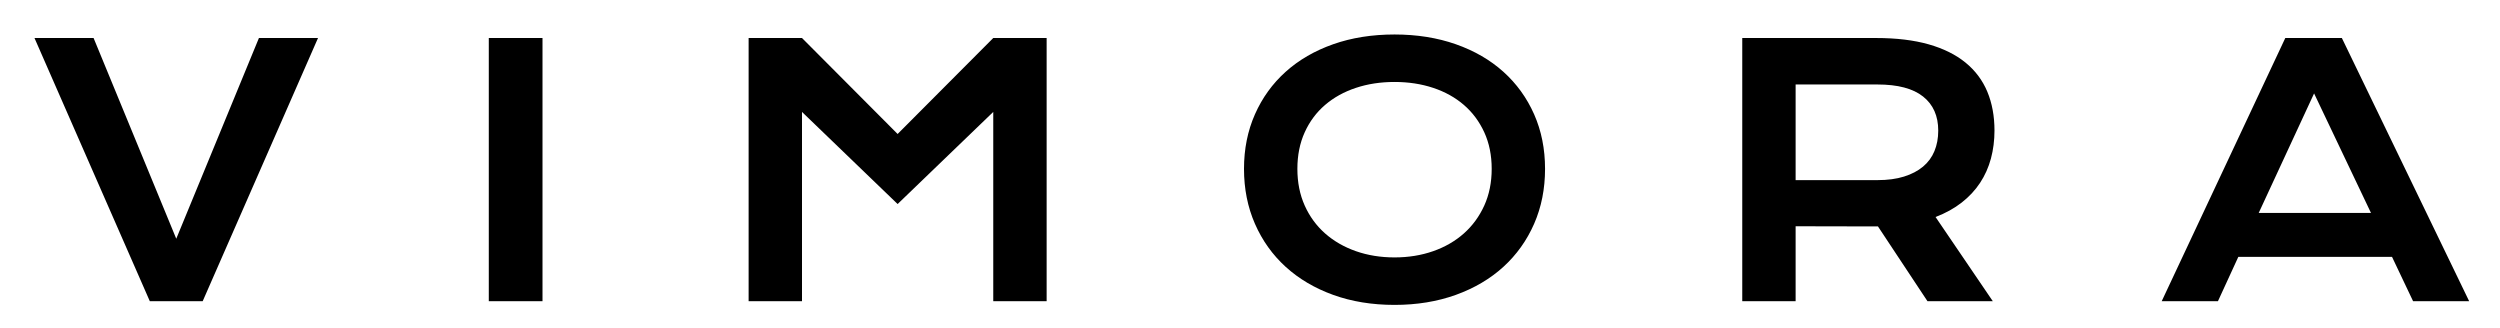 <?xml version="1.0" encoding="UTF-8"?>
<svg width="145px" height="19px" viewBox="0 0 145 19" version="1.1" xmlns="http://www.w3.org/2000/svg" xmlns:xlink="http://www.w3.org/1999/xlink">
    <title>logo-black</title>
    <g id="logo-black" stroke="none" stroke-width="1" fill="none" fill-rule="evenodd">
        <path d="M11.756,17.469 L18.445,2.205 L15.018,2.205 L10.223,13.846 L5.428,2.205 L2,2.205 L8.689,17.469 L11.756,17.469 Z M31.465,17.469 L31.465,2.205 L28.35,2.205 L28.35,17.469 L31.465,17.469 Z M46.516,17.469 L46.516,6.492 L52.062,11.834 L57.609,6.492 L57.609,17.469 L60.705,17.469 L60.705,2.205 L57.609,2.205 L52.062,7.771 L46.516,2.205 L43.42,2.205 L43.42,17.469 L46.516,17.469 Z M80.883,17.684 C82.178,17.684 83.363,17.49 84.438,17.103 C85.512,16.715 86.431,16.173 87.196,15.477 C87.961,14.78 88.555,13.948 88.979,12.981 C89.402,12.015 89.613,10.952 89.613,9.793 C89.613,8.641 89.402,7.586 88.979,6.629 C88.555,5.672 87.961,4.85 87.196,4.163 C86.431,3.476 85.512,2.944 84.438,2.566 C83.363,2.189 82.178,2 80.883,2 C79.581,2 78.394,2.189 77.323,2.566 C76.252,2.944 75.334,3.476 74.569,4.163 C73.804,4.85 73.21,5.672 72.787,6.629 C72.364,7.586 72.152,8.641 72.152,9.793 C72.152,10.952 72.364,12.015 72.787,12.981 C73.21,13.948 73.804,14.78 74.569,15.477 C75.334,16.173 76.252,16.715 77.323,17.103 C78.394,17.49 79.581,17.684 80.883,17.684 Z M80.883,14.93 C80.076,14.93 79.328,14.809 78.642,14.568 C77.955,14.327 77.359,13.984 76.854,13.538 C76.35,13.092 75.956,12.553 75.673,11.922 C75.39,11.29 75.248,10.581 75.248,9.793 C75.248,9.005 75.39,8.299 75.673,7.674 C75.956,7.049 76.35,6.52 76.854,6.087 C77.359,5.654 77.955,5.324 78.642,5.096 C79.328,4.868 80.076,4.754 80.883,4.754 C81.69,4.754 82.437,4.868 83.124,5.096 C83.811,5.324 84.405,5.654 84.906,6.087 C85.408,6.52 85.801,7.049 86.088,7.674 C86.374,8.299 86.518,9.005 86.518,9.793 C86.518,10.581 86.374,11.29 86.088,11.922 C85.801,12.553 85.408,13.092 84.906,13.538 C84.405,13.984 83.811,14.327 83.124,14.568 C82.437,14.809 81.69,14.93 80.883,14.93 Z M104.146,17.469 L104.146,13.123 L108.834,13.133 L108.922,13.133 L111.793,17.469 L115.582,17.469 L112.262,12.586 C112.841,12.365 113.346,12.086 113.775,11.751 C114.205,11.416 114.562,11.033 114.845,10.604 C115.128,10.174 115.338,9.703 115.475,9.192 C115.611,8.681 115.68,8.143 115.68,7.576 C115.68,6.736 115.541,5.984 115.265,5.32 C114.988,4.656 114.566,4.093 114,3.631 C113.434,3.169 112.721,2.815 111.861,2.571 C111.002,2.327 109.986,2.205 108.814,2.205 L108.814,2.205 L101.051,2.205 L101.051,17.469 L104.146,17.469 Z M108.893,10.447 L104.146,10.447 L104.146,4.9 L108.893,4.9 C110.071,4.9 110.953,5.133 111.539,5.599 C112.125,6.064 112.418,6.723 112.418,7.576 C112.418,8.012 112.345,8.408 112.198,8.763 C112.052,9.118 111.83,9.419 111.534,9.666 C111.238,9.913 110.87,10.105 110.431,10.242 C109.991,10.379 109.479,10.447 108.893,10.447 L108.893,10.447 Z M128.641,17.469 L129.822,14.9 L138.738,14.9 L139.959,17.469 L143.211,17.469 L135.828,2.205 L132.547,2.205 L125.379,17.469 L128.641,17.469 Z M137.518,12.352 L131.004,12.352 L134.217,5.418 L137.518,12.352 Z" id="VIMORA" fill="#000000" fill-rule="nonzero"></path>
    </g>
</svg>